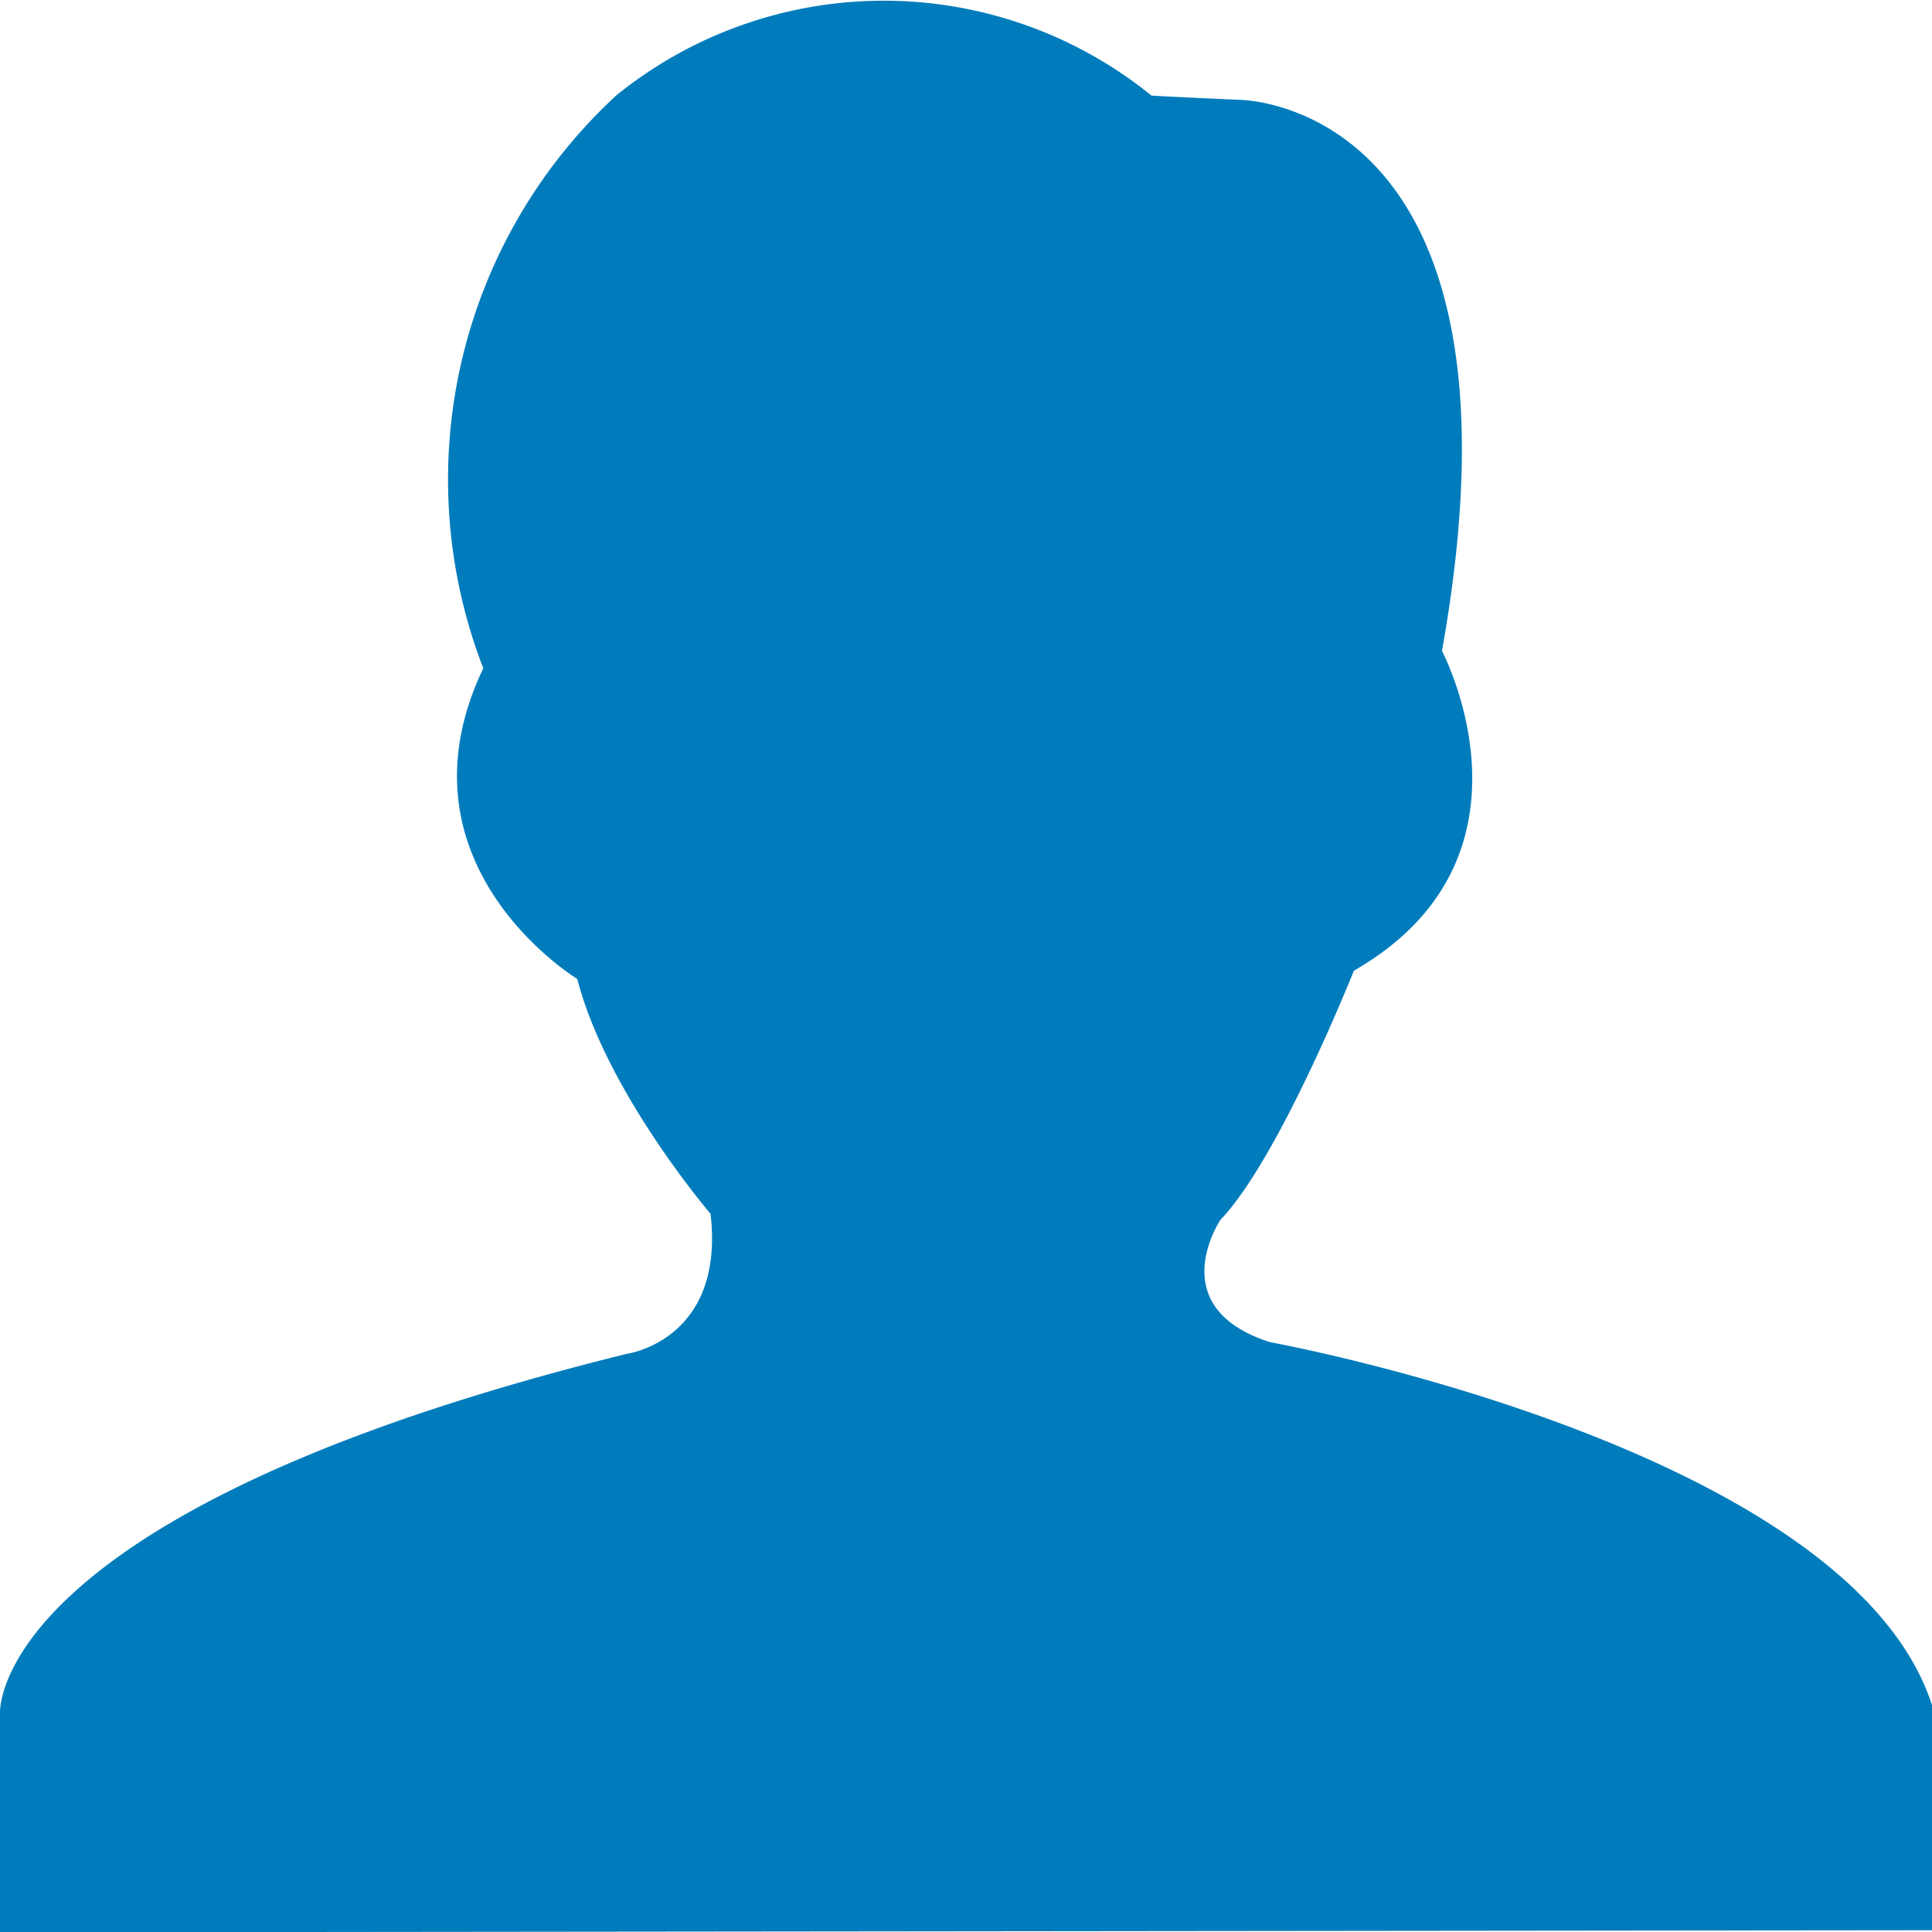 <svg xmlns="http://www.w3.org/2000/svg" viewBox="0 0 65.8 65.81">

  <path d="M43.25,45.71c-3.7-1.19-1.68-4.17-1.68-4.17,2-2.09,4.54-8.48,4.54-8.48,6.73-3.86,3-10.89,3-10.89,3.37-18.77-6.9-18.77-6.9-18.77-3.37-.15-3-.15-3-.15A14.48,14.48,0,0,0,21,3.24a17.8,17.8,0,0,0-4.54,19.52c-3.2,6.7,3.2,10.58,3.2,10.58,1,3.87,4.54,8,4.54,8,.5,4.32-2.86,4.77-2.86,4.77C-.5,51.52,0,58.37,0,58.37v7.44l65.8-.07V58.07C62.94,49.28,43.25,45.71,43.25,45.71Z" style="fill:#007cbc"/>

</svg>
